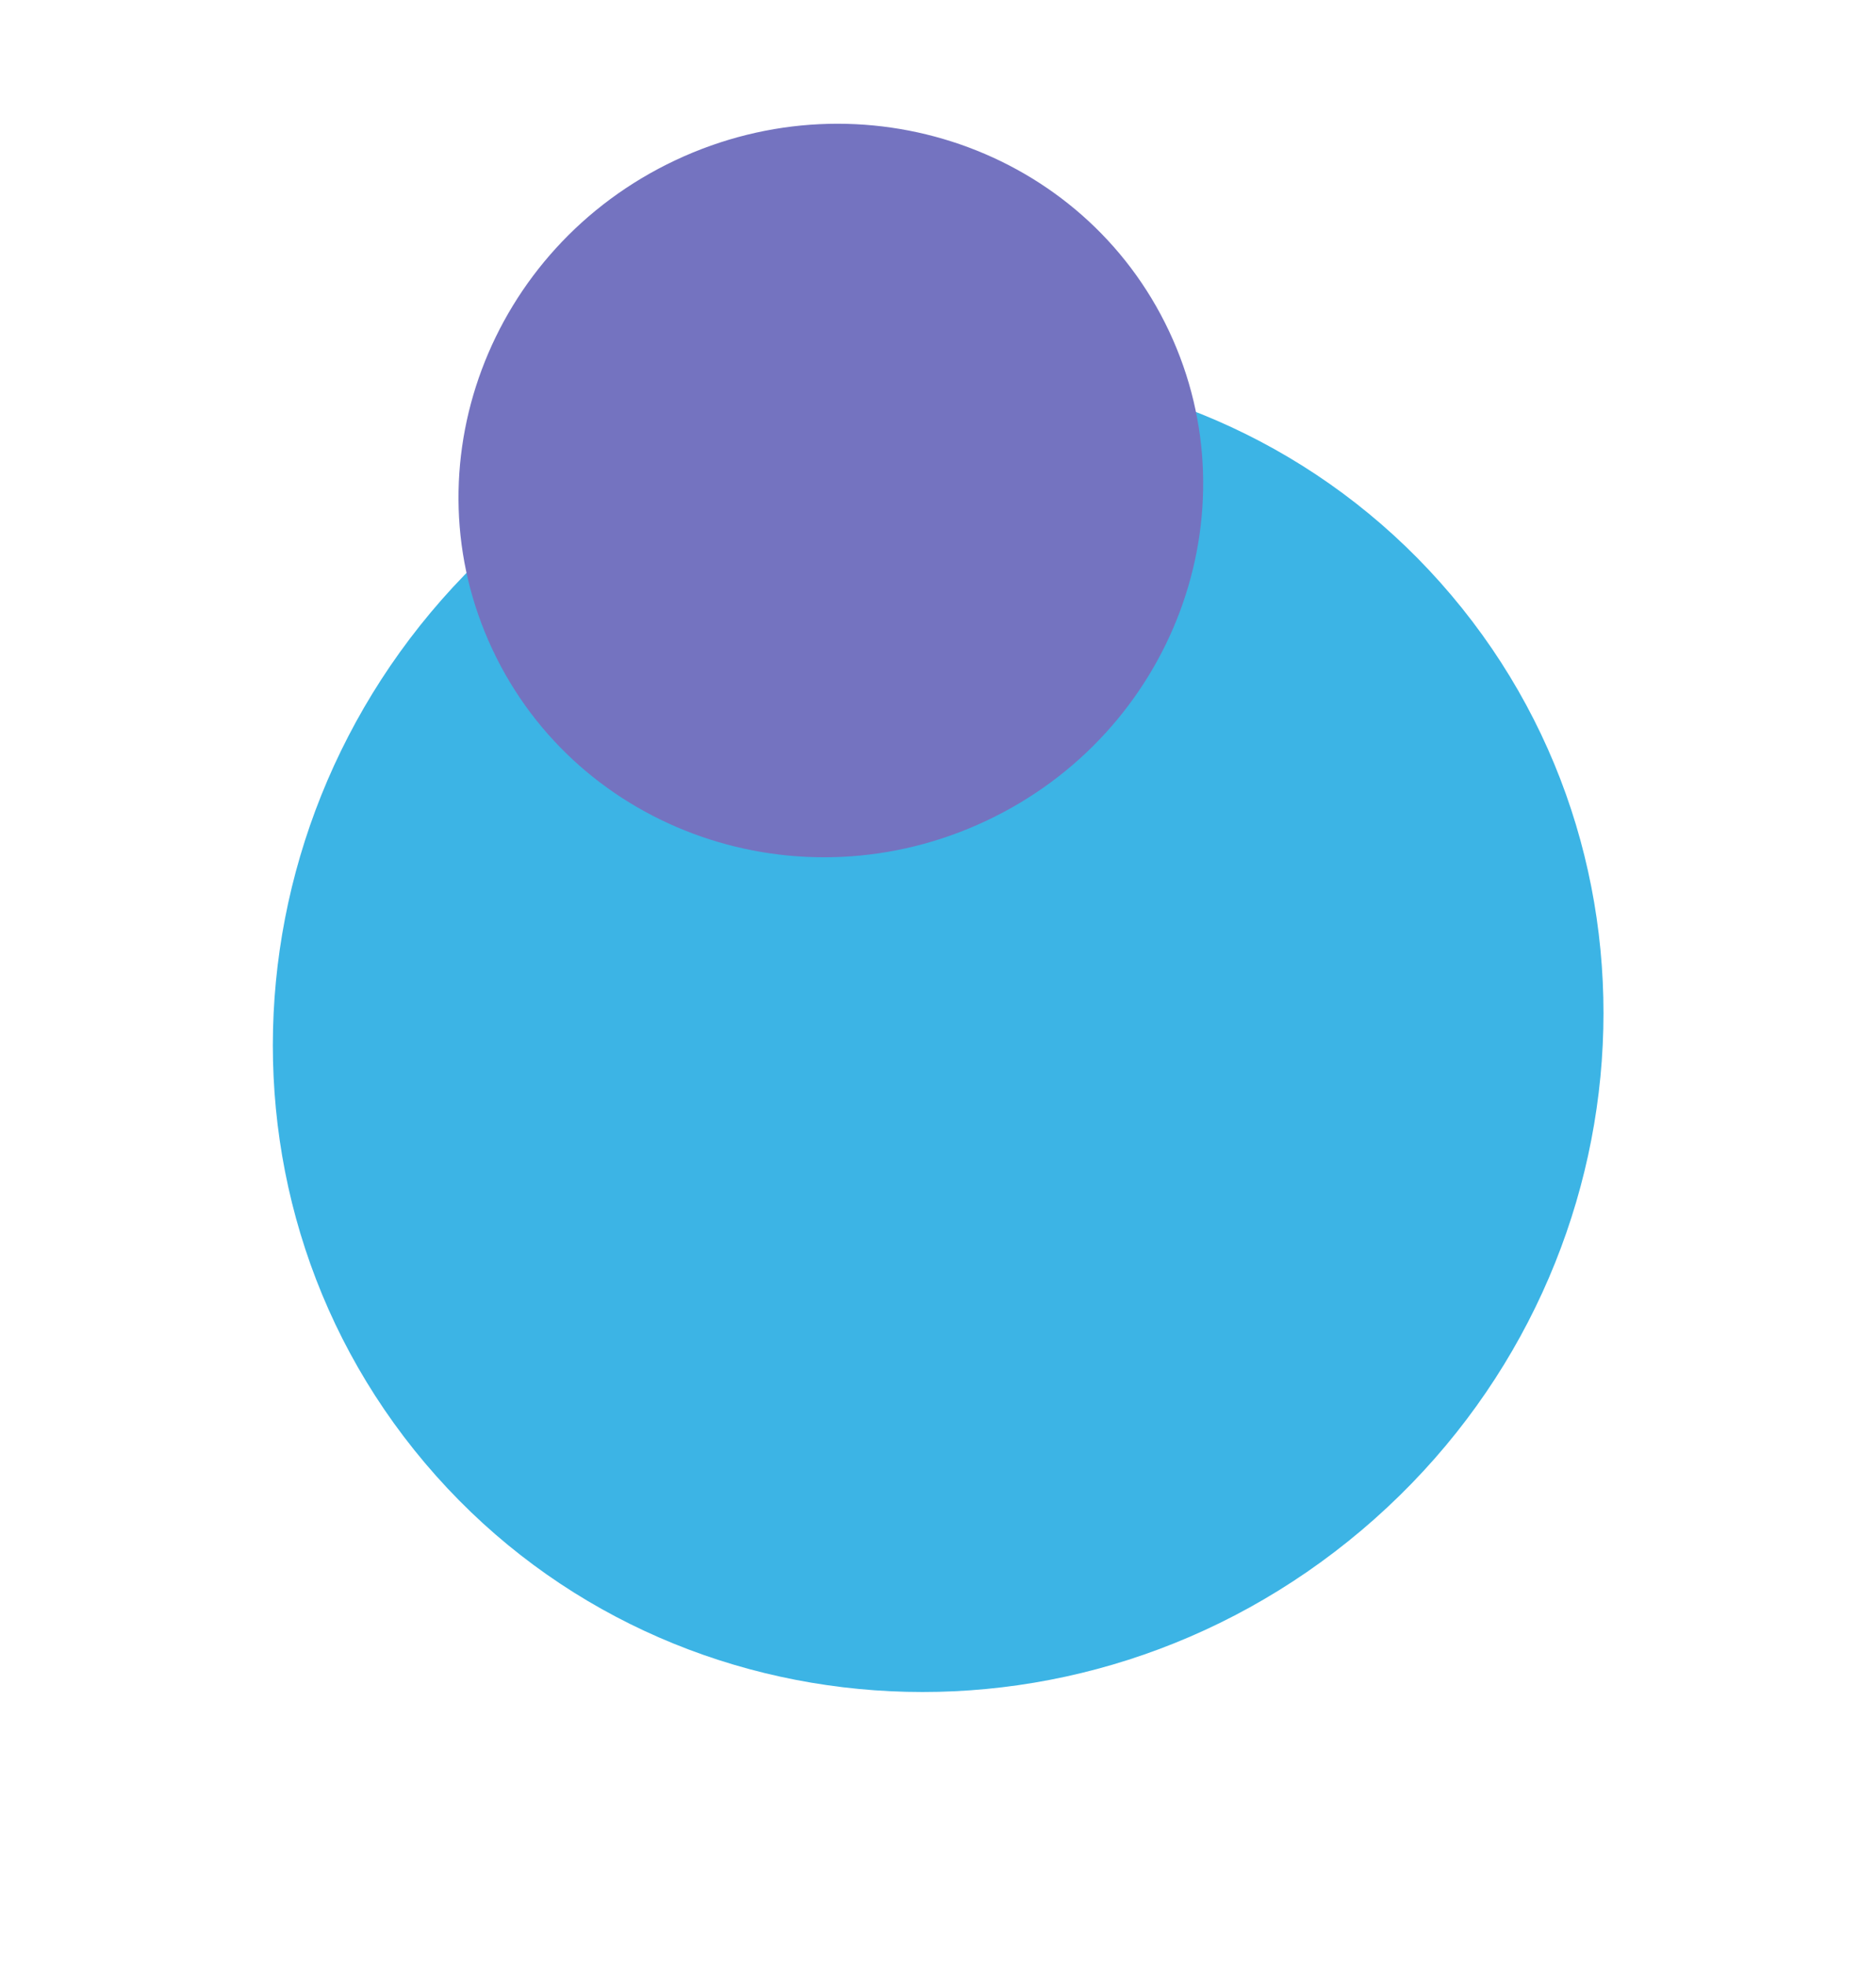 <svg xmlns="http://www.w3.org/2000/svg" width="650" height="681" viewBox="0 0 650 681" fill="none"><path d="M471.726 530.036C373.509 613.023 228.223 602.58 147.221 506.712C66.218 410.843 80.174 265.853 178.39 182.866C276.607 99.879 421.893 110.322 502.895 206.191C583.898 302.059 569.943 447.05 471.726 530.036Z" fill="#3CB4E5"></path><path d="M234.045 55.487C298.778 25.032 375.353 51.566 405.08 114.751C434.807 177.937 406.429 253.847 341.695 284.302C276.962 314.758 200.387 288.224 170.66 225.039C140.933 161.853 169.312 85.942 234.045 55.487Z" fill="#7473C0"></path></svg>